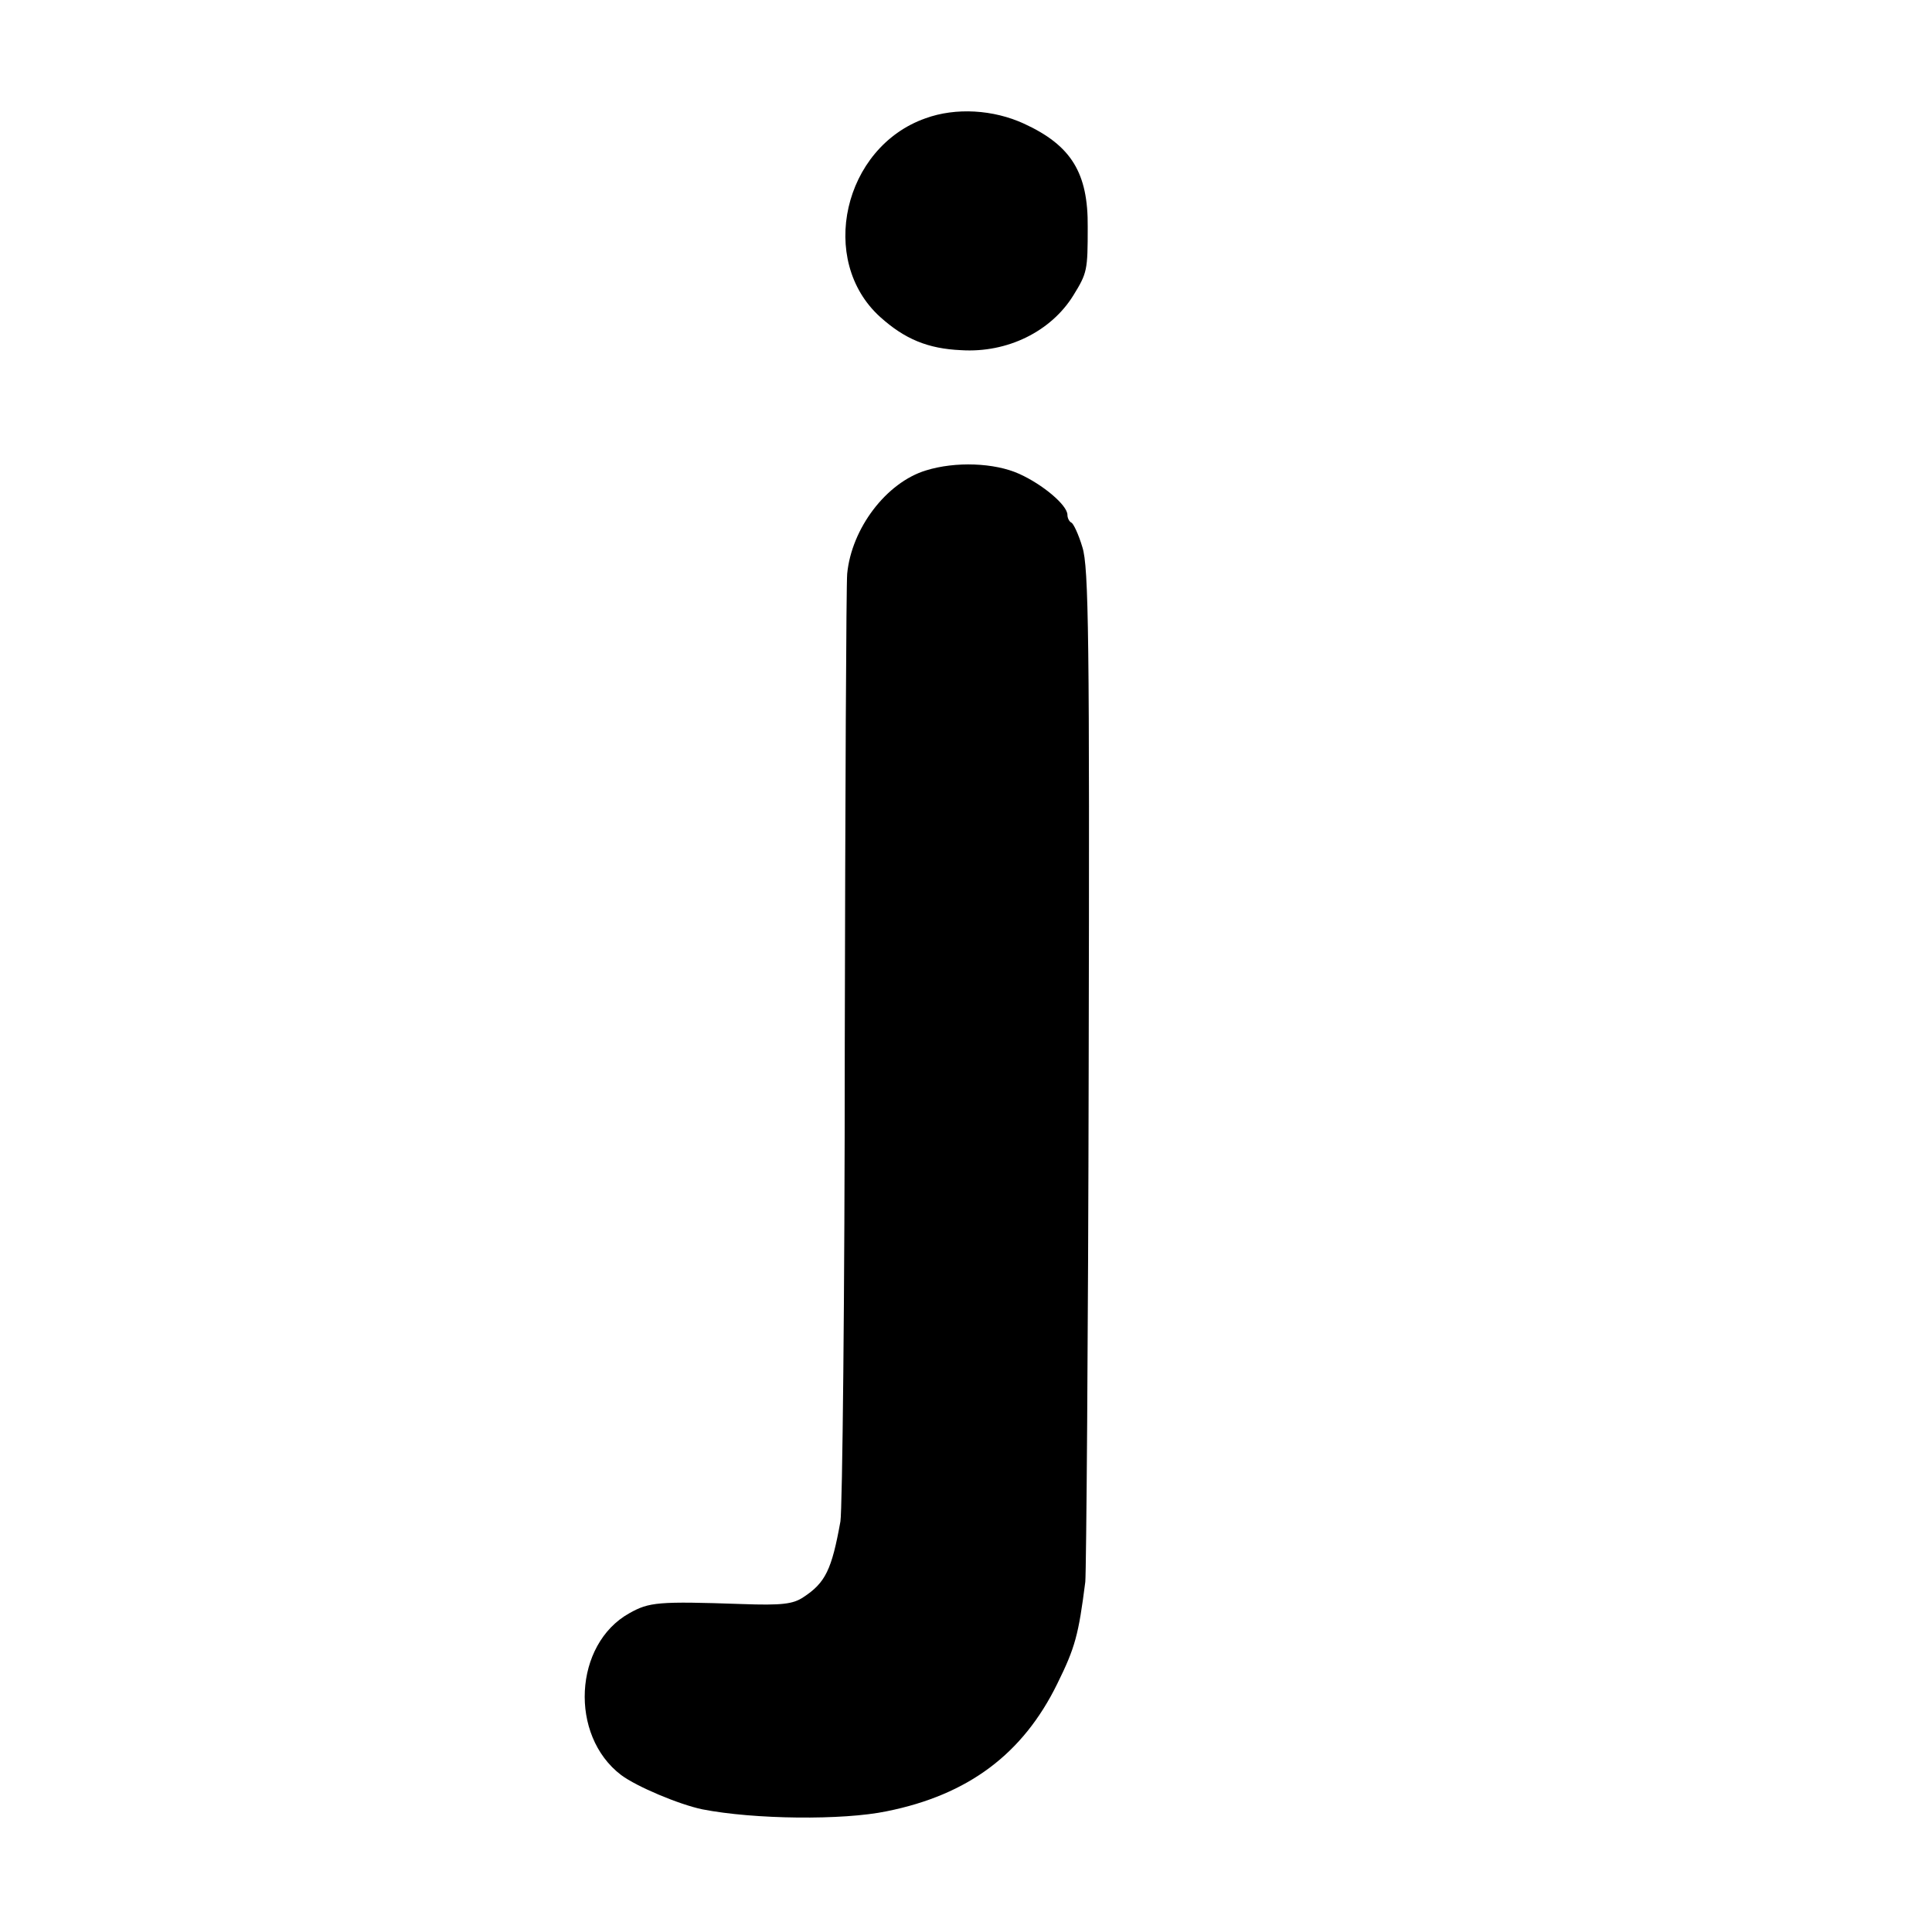 <?xml version="1.0" standalone="no"?>
<!DOCTYPE svg PUBLIC "-//W3C//DTD SVG 20010904//EN"
 "http://www.w3.org/TR/2001/REC-SVG-20010904/DTD/svg10.dtd">
<svg version="1.0" xmlns="http://www.w3.org/2000/svg"
 width="400pt" height="400pt" viewBox="0 0 400 400"
 preserveAspectRatio="xMidYMid meet">
<g transform="translate(0,400) scale(0.1,-0.1)"
fill="#000000" stroke="none">
<path d="M1916 3755 c-170 -60 -223 -294 -94 -411 51 -46 99 -66 168 -69 96
-6 186 39 232 113 29 47 30 52 30 142 1 112 -34 169 -132 214 -63 29 -141 34
-204 11z"/>
<path d="M1917 3026 c-82 -25 -154 -120 -163 -214 -2 -21 -4 -460 -5 -977 0
-517 -5 -960 -9 -985 -18 -100 -31 -127 -77 -157 -21 -14 -44 -17 -127 -14
-174 6 -192 4 -233 -19 -115 -64 -125 -253 -17 -335 32 -24 120 -61 168 -71
107 -21 291 -23 382 -4 169 34 282 119 353 264 37 75 44 101 58 211 2 22 6
502 7 1067 2 890 0 1034 -13 1075 -8 27 -19 50 -23 51 -4 2 -8 9 -8 16 0 20
-51 63 -100 85 -51 23 -132 26 -193 7z"/>
</g>
</svg>
